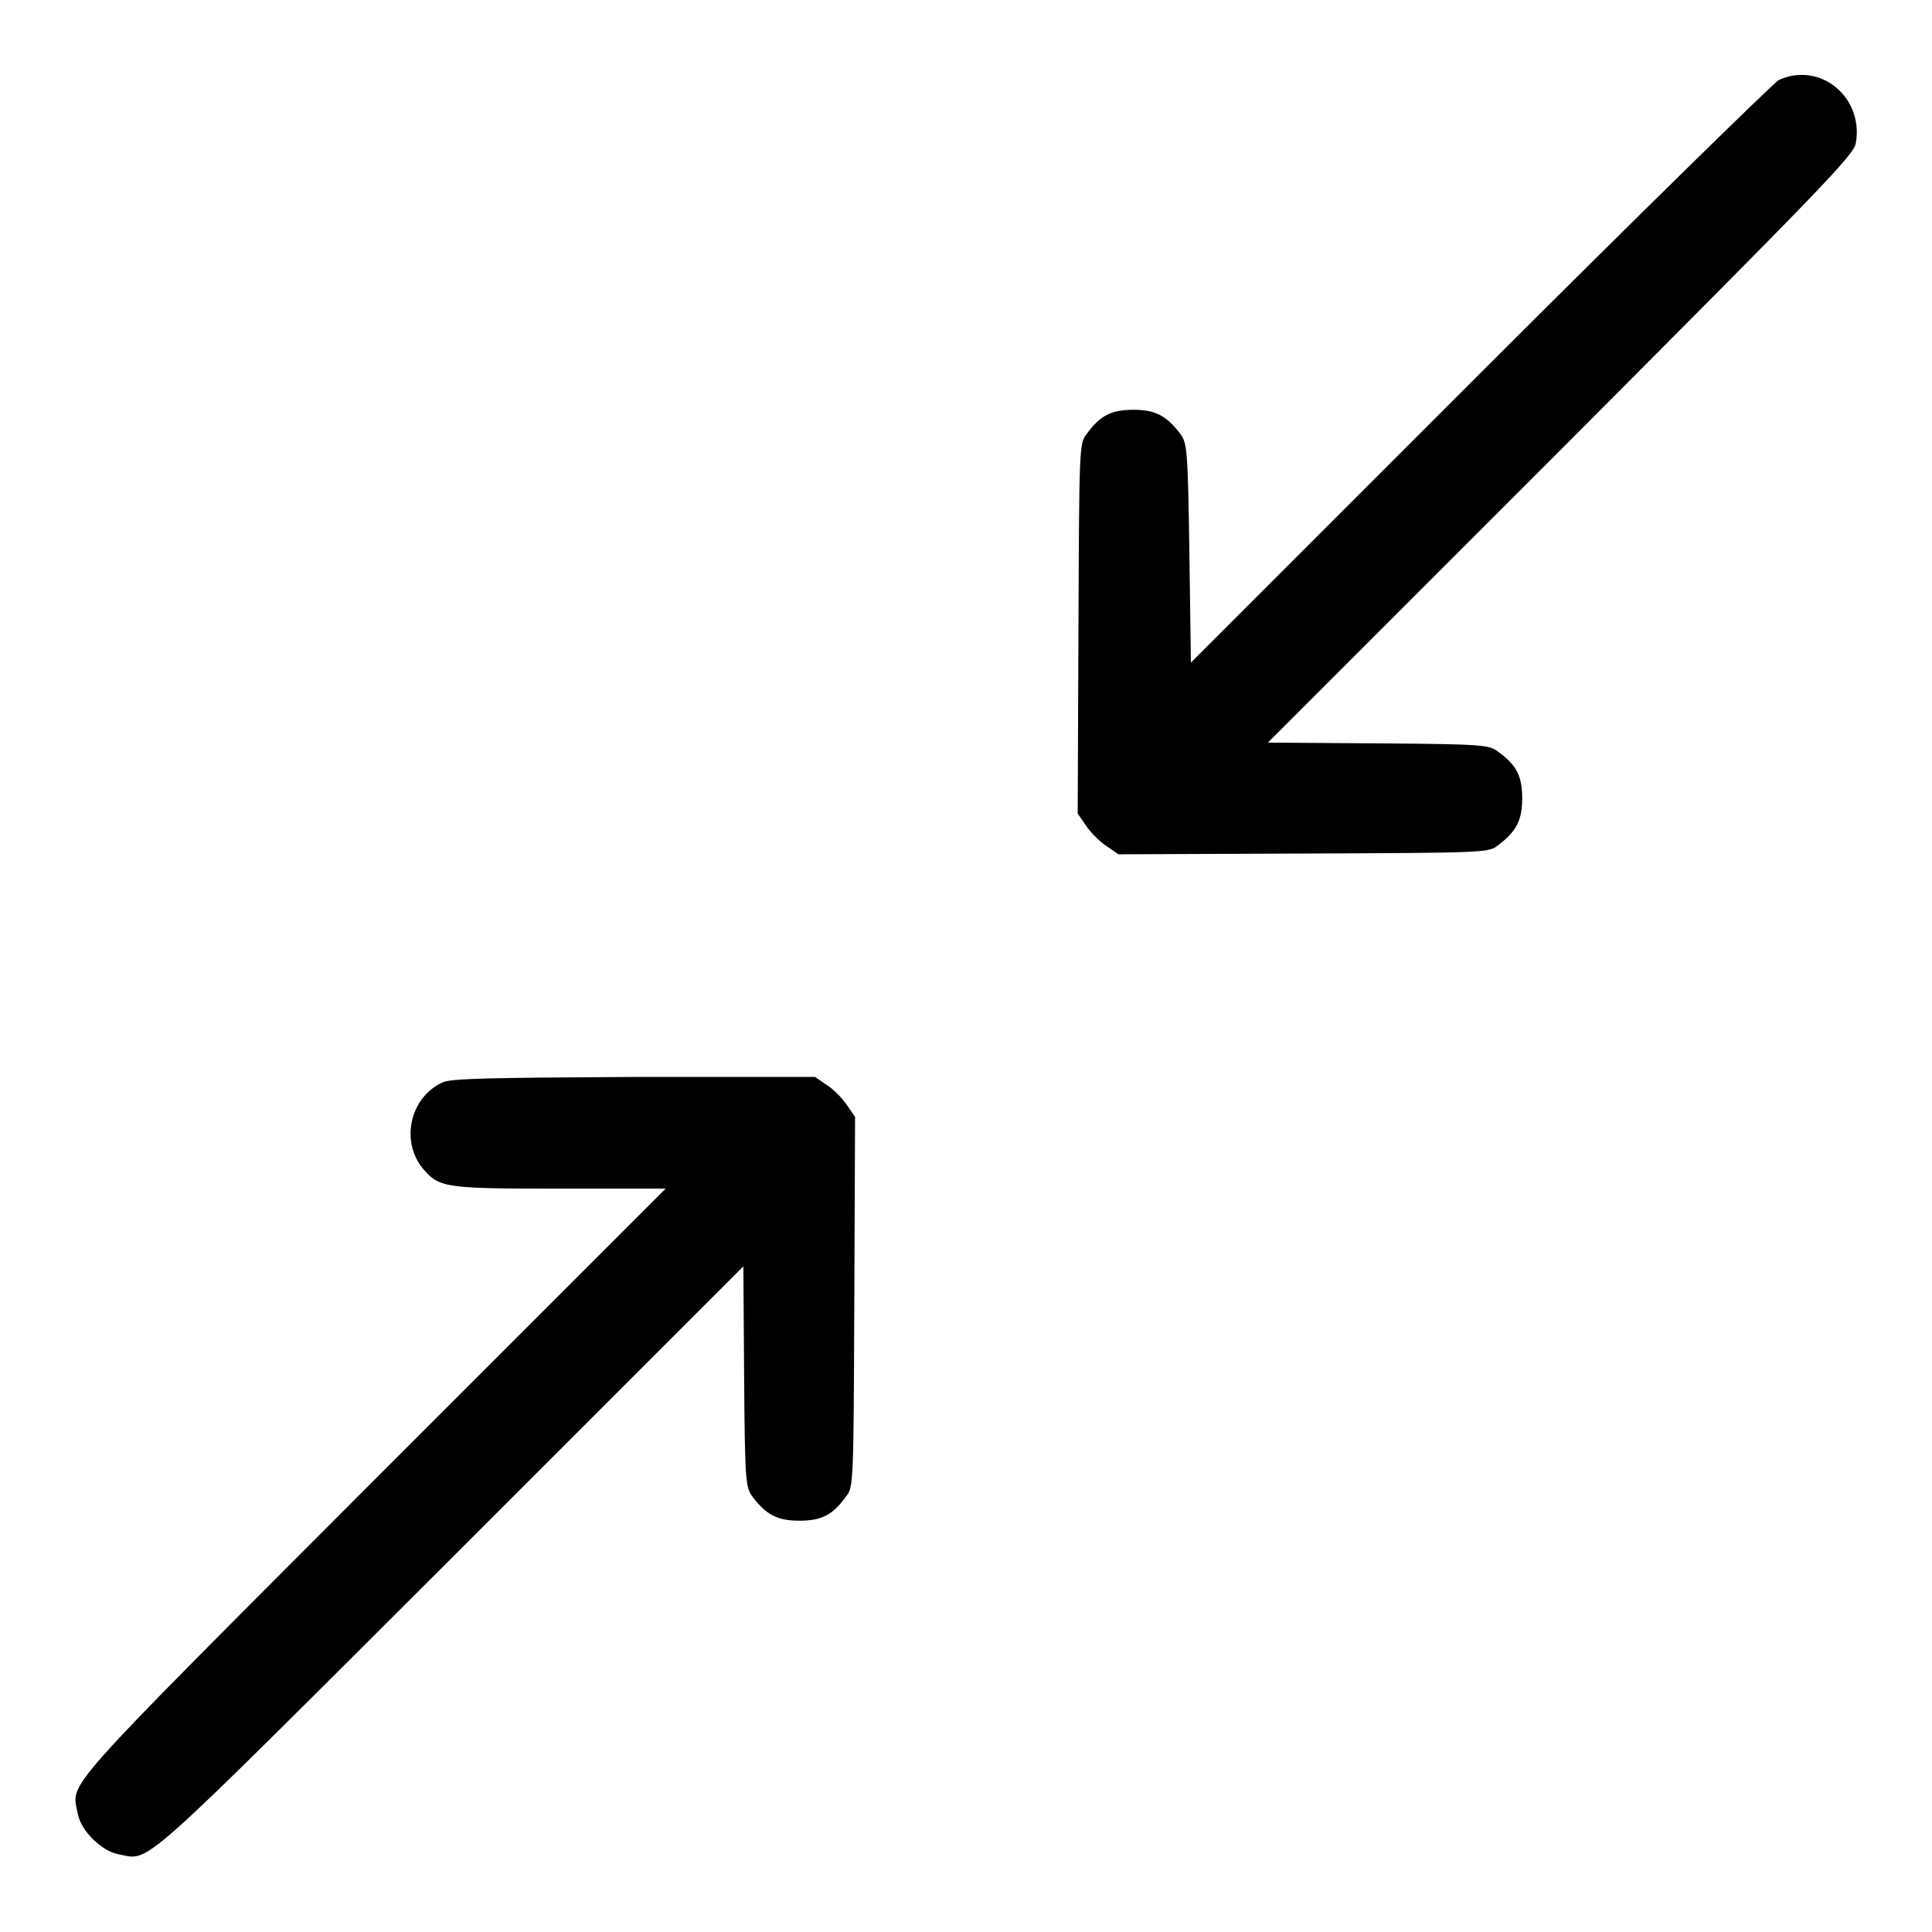 <?xml version="1.0" encoding="utf-8"?>
<!-- Svg Vector Icons : http://www.onlinewebfonts.com/icon -->
<!DOCTYPE svg PUBLIC "-//W3C//DTD SVG 1.1//EN" "http://www.w3.org/Graphics/SVG/1.1/DTD/svg11.dtd">
<svg version="1.1" xmlns="http://www.w3.org/2000/svg" xmlns:xlink="http://www.w3.org/1999/xlink" x="0px" y="0px" viewBox="0 0 256 256" enable-background="new 0 0 256 256" xml:space="preserve">
<g><g><g><path fill="#000000" d="M235.7,10.6c-0.7,0.4-18.6,17.9-39.6,38.9l-38.3,38.3l-0.2-14.5c-0.2-13.7-0.3-14.6-1.2-15.8c-1.8-2.4-3.3-3.2-6.2-3.2s-4.4,0.7-6.2,3.2c-1,1.2-1,1.8-1.1,25.8l-0.1,24.5l1.1,1.6c0.6,0.9,1.8,2.1,2.7,2.7l1.6,1.1l24.5-0.1c24-0.1,24.6-0.1,25.8-1.1c2.4-1.8,3.2-3.3,3.2-6.2s-0.7-4.4-3.2-6.2c-1.2-0.9-1.9-1-15.9-1.1L168,98.4l38.8-38.8c34.4-34.5,38.8-39,39.1-40.6C247,12.9,241.2,8.1,235.7,10.6z"/><path fill="#000000" d="M58.7,143.4c-4.3,1.9-5.7,7.7-2.7,11.4c2.2,2.6,2.9,2.7,18.2,2.7h14l-38.8,38.8c-42.1,42.2-39.9,39.7-39.1,44c0.4,2.3,3.2,5,5.4,5.4c4.3,0.8,1.8,3,44-39.1l38.8-38.8l0.1,14.6c0.1,13.9,0.2,14.7,1.1,15.9c1.8,2.4,3.3,3.2,6.2,3.2c2.9,0,4.4-0.7,6.2-3.2c1-1.2,1-1.8,1.1-25.8l0.1-24.5l-1.1-1.6c-0.6-0.9-1.8-2.1-2.6-2.6l-1.6-1.1h-24C65.2,142.8,59.8,142.9,58.7,143.4z"/></g></g></g>
</svg>